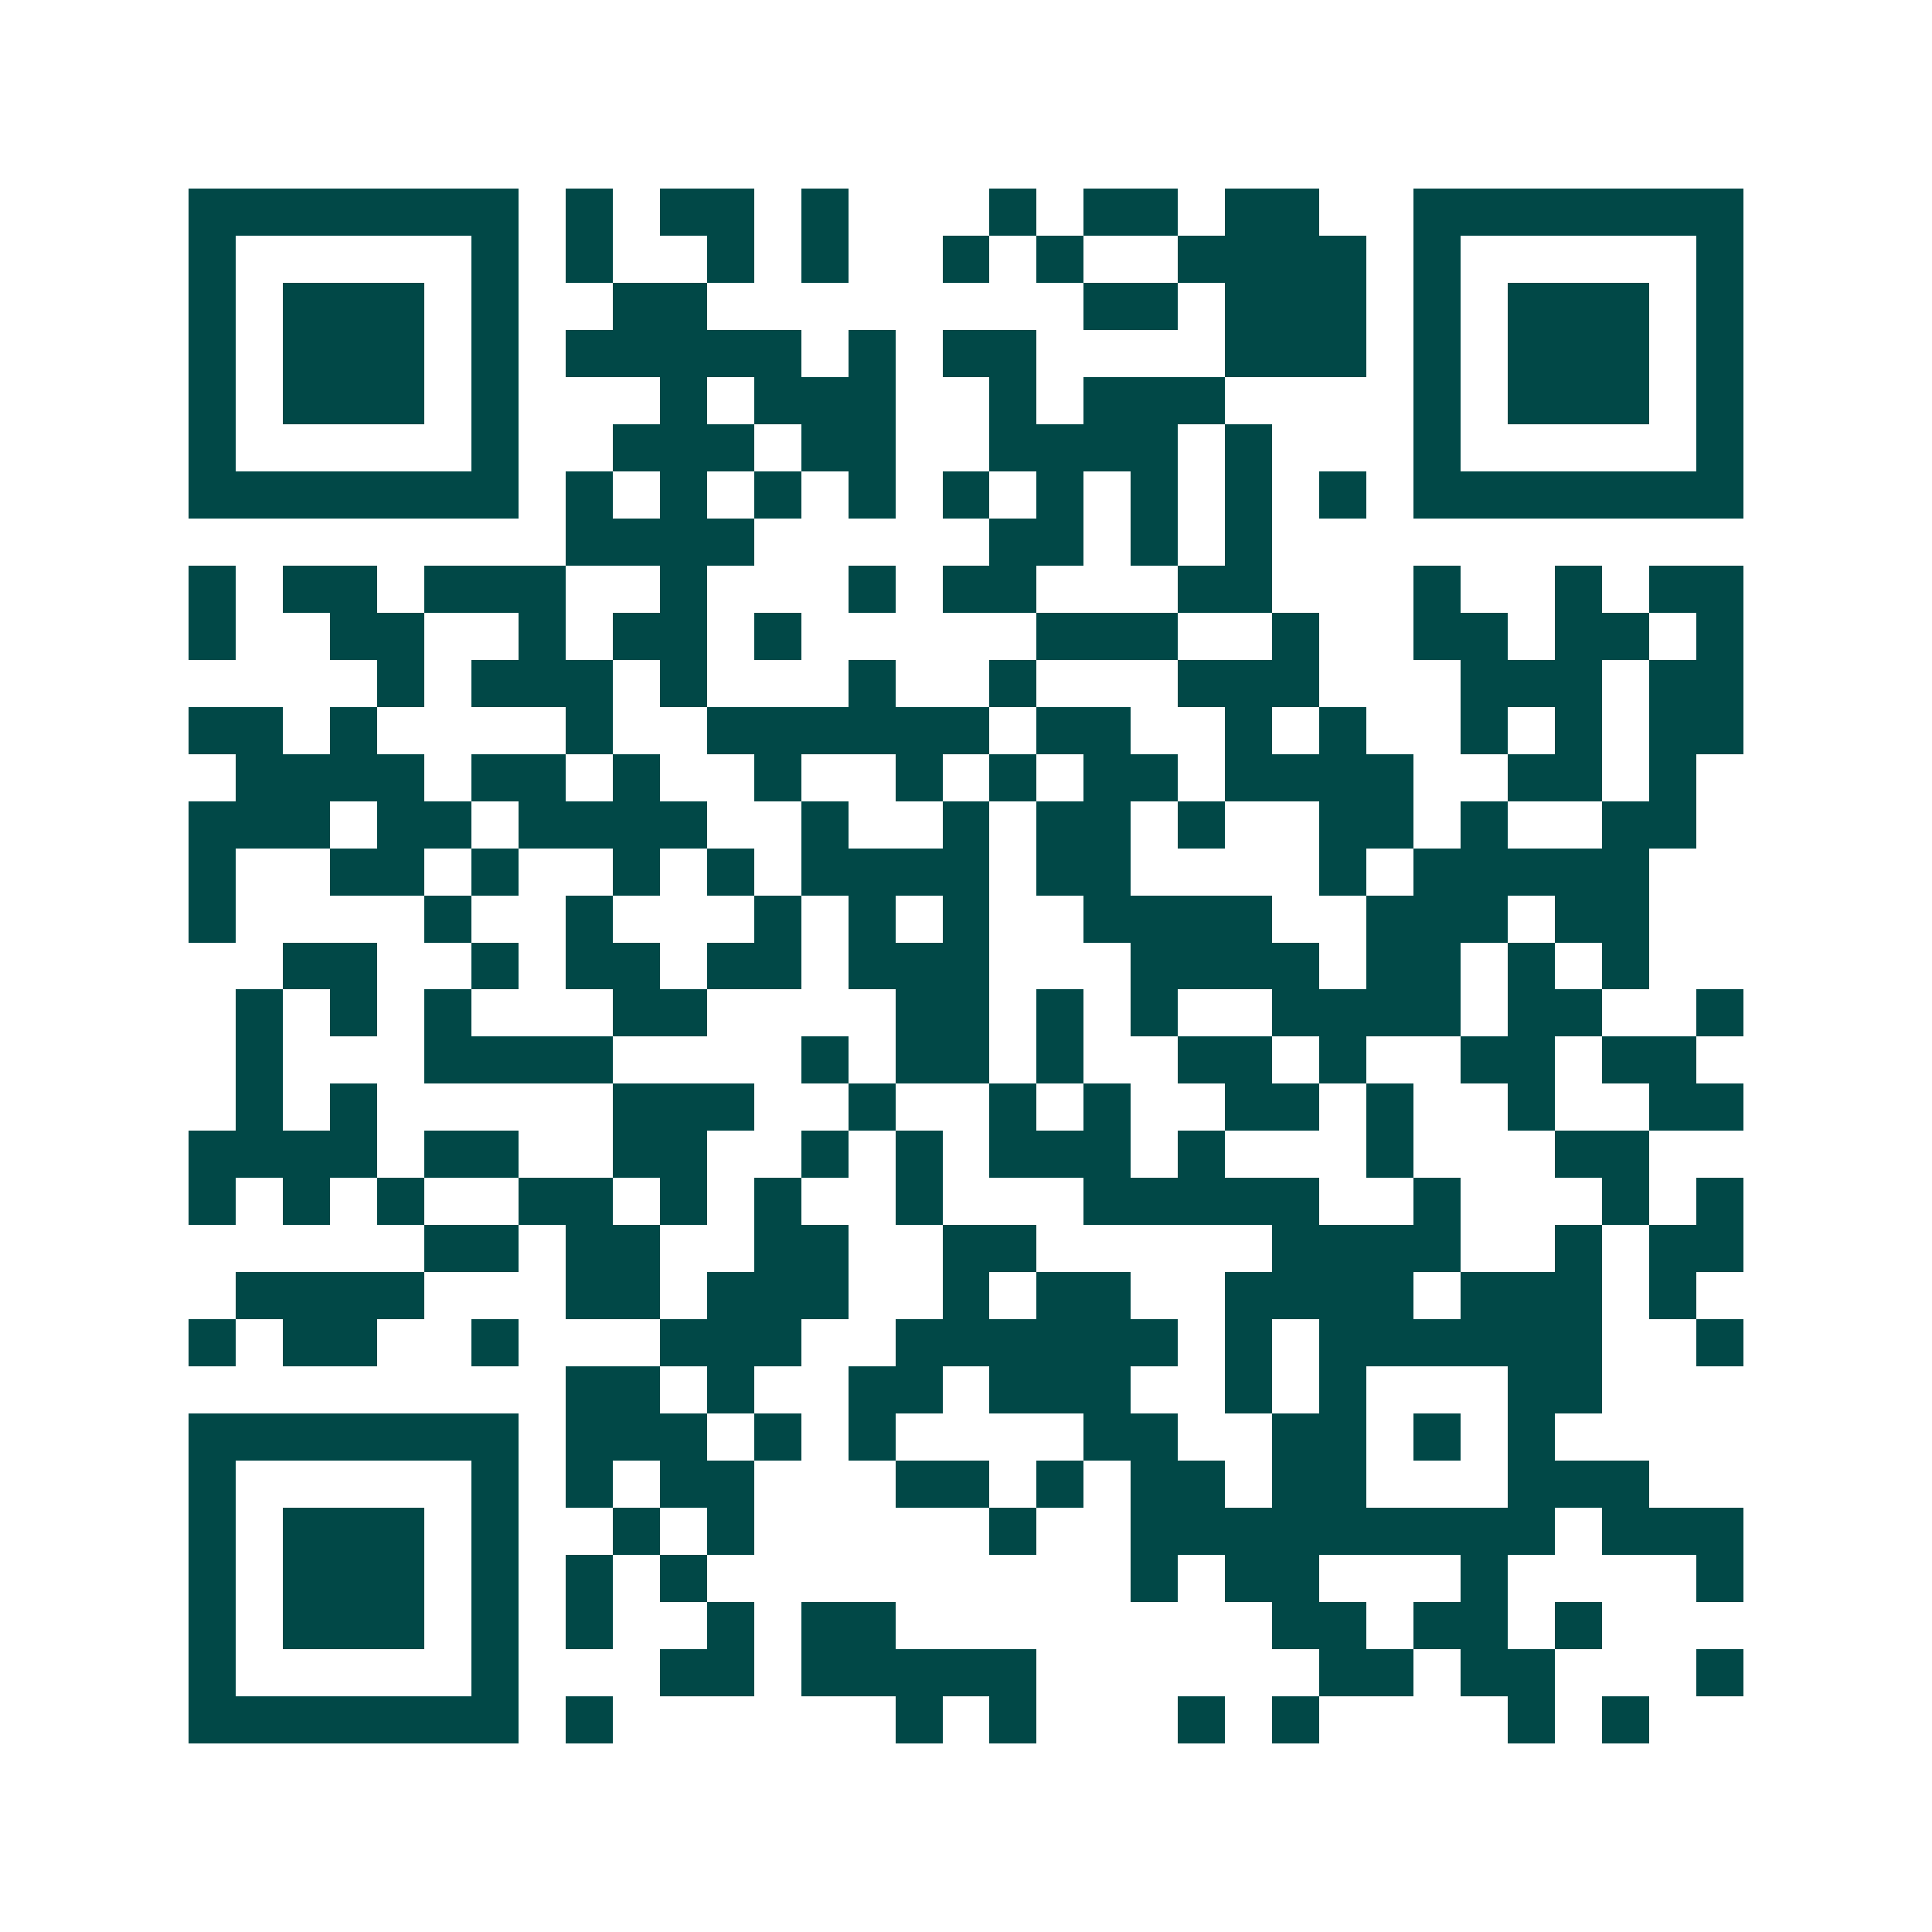 <svg xmlns="http://www.w3.org/2000/svg" width="200" height="200" viewBox="0 0 41 41" shape-rendering="crispEdges"><path fill="#ffffff" d="M0 0h41v41H0z"/><path stroke="#014847" d="M4 4.5h7m1 0h1m1 0h2m1 0h1m3 0h1m1 0h2m1 0h2m2 0h7M4 5.5h1m5 0h1m1 0h1m2 0h1m1 0h1m2 0h1m1 0h1m2 0h4m1 0h1m5 0h1M4 6.5h1m1 0h3m1 0h1m2 0h2m8 0h2m1 0h3m1 0h1m1 0h3m1 0h1M4 7.5h1m1 0h3m1 0h1m1 0h5m1 0h1m1 0h2m4 0h3m1 0h1m1 0h3m1 0h1M4 8.5h1m1 0h3m1 0h1m3 0h1m1 0h3m2 0h1m1 0h3m4 0h1m1 0h3m1 0h1M4 9.5h1m5 0h1m2 0h3m1 0h2m2 0h4m1 0h1m3 0h1m5 0h1M4 10.5h7m1 0h1m1 0h1m1 0h1m1 0h1m1 0h1m1 0h1m1 0h1m1 0h1m1 0h1m1 0h7M12 11.5h4m5 0h2m1 0h1m1 0h1M4 12.5h1m1 0h2m1 0h3m2 0h1m3 0h1m1 0h2m3 0h2m3 0h1m2 0h1m1 0h2M4 13.5h1m2 0h2m2 0h1m1 0h2m1 0h1m5 0h3m2 0h1m2 0h2m1 0h2m1 0h1M8 14.5h1m1 0h3m1 0h1m3 0h1m2 0h1m3 0h3m3 0h3m1 0h2M4 15.5h2m1 0h1m4 0h1m2 0h6m1 0h2m2 0h1m1 0h1m2 0h1m1 0h1m1 0h2M5 16.5h4m1 0h2m1 0h1m2 0h1m2 0h1m1 0h1m1 0h2m1 0h4m2 0h2m1 0h1M4 17.5h3m1 0h2m1 0h4m2 0h1m2 0h1m1 0h2m1 0h1m2 0h2m1 0h1m2 0h2M4 18.5h1m2 0h2m1 0h1m2 0h1m1 0h1m1 0h4m1 0h2m4 0h1m1 0h5M4 19.5h1m4 0h1m2 0h1m3 0h1m1 0h1m1 0h1m2 0h4m2 0h3m1 0h2M6 20.5h2m2 0h1m1 0h2m1 0h2m1 0h3m3 0h4m1 0h2m1 0h1m1 0h1M5 21.5h1m1 0h1m1 0h1m3 0h2m4 0h2m1 0h1m1 0h1m2 0h4m1 0h2m2 0h1M5 22.5h1m3 0h4m4 0h1m1 0h2m1 0h1m2 0h2m1 0h1m2 0h2m1 0h2M5 23.5h1m1 0h1m5 0h3m2 0h1m2 0h1m1 0h1m2 0h2m1 0h1m2 0h1m2 0h2M4 24.5h4m1 0h2m2 0h2m2 0h1m1 0h1m1 0h3m1 0h1m3 0h1m3 0h2M4 25.5h1m1 0h1m1 0h1m2 0h2m1 0h1m1 0h1m2 0h1m3 0h5m2 0h1m3 0h1m1 0h1M9 26.5h2m1 0h2m2 0h2m2 0h2m5 0h4m2 0h1m1 0h2M5 27.5h4m3 0h2m1 0h3m2 0h1m1 0h2m2 0h4m1 0h3m1 0h1M4 28.5h1m1 0h2m2 0h1m3 0h3m2 0h6m1 0h1m1 0h6m2 0h1M12 29.5h2m1 0h1m2 0h2m1 0h3m2 0h1m1 0h1m3 0h2M4 30.5h7m1 0h3m1 0h1m1 0h1m4 0h2m2 0h2m1 0h1m1 0h1M4 31.5h1m5 0h1m1 0h1m1 0h2m3 0h2m1 0h1m1 0h2m1 0h2m3 0h3M4 32.5h1m1 0h3m1 0h1m2 0h1m1 0h1m5 0h1m2 0h9m1 0h3M4 33.5h1m1 0h3m1 0h1m1 0h1m1 0h1m9 0h1m1 0h2m3 0h1m4 0h1M4 34.5h1m1 0h3m1 0h1m1 0h1m2 0h1m1 0h2m8 0h2m1 0h2m1 0h1M4 35.5h1m5 0h1m3 0h2m1 0h5m6 0h2m1 0h2m3 0h1M4 36.5h7m1 0h1m6 0h1m1 0h1m3 0h1m1 0h1m4 0h1m1 0h1"/></svg>
